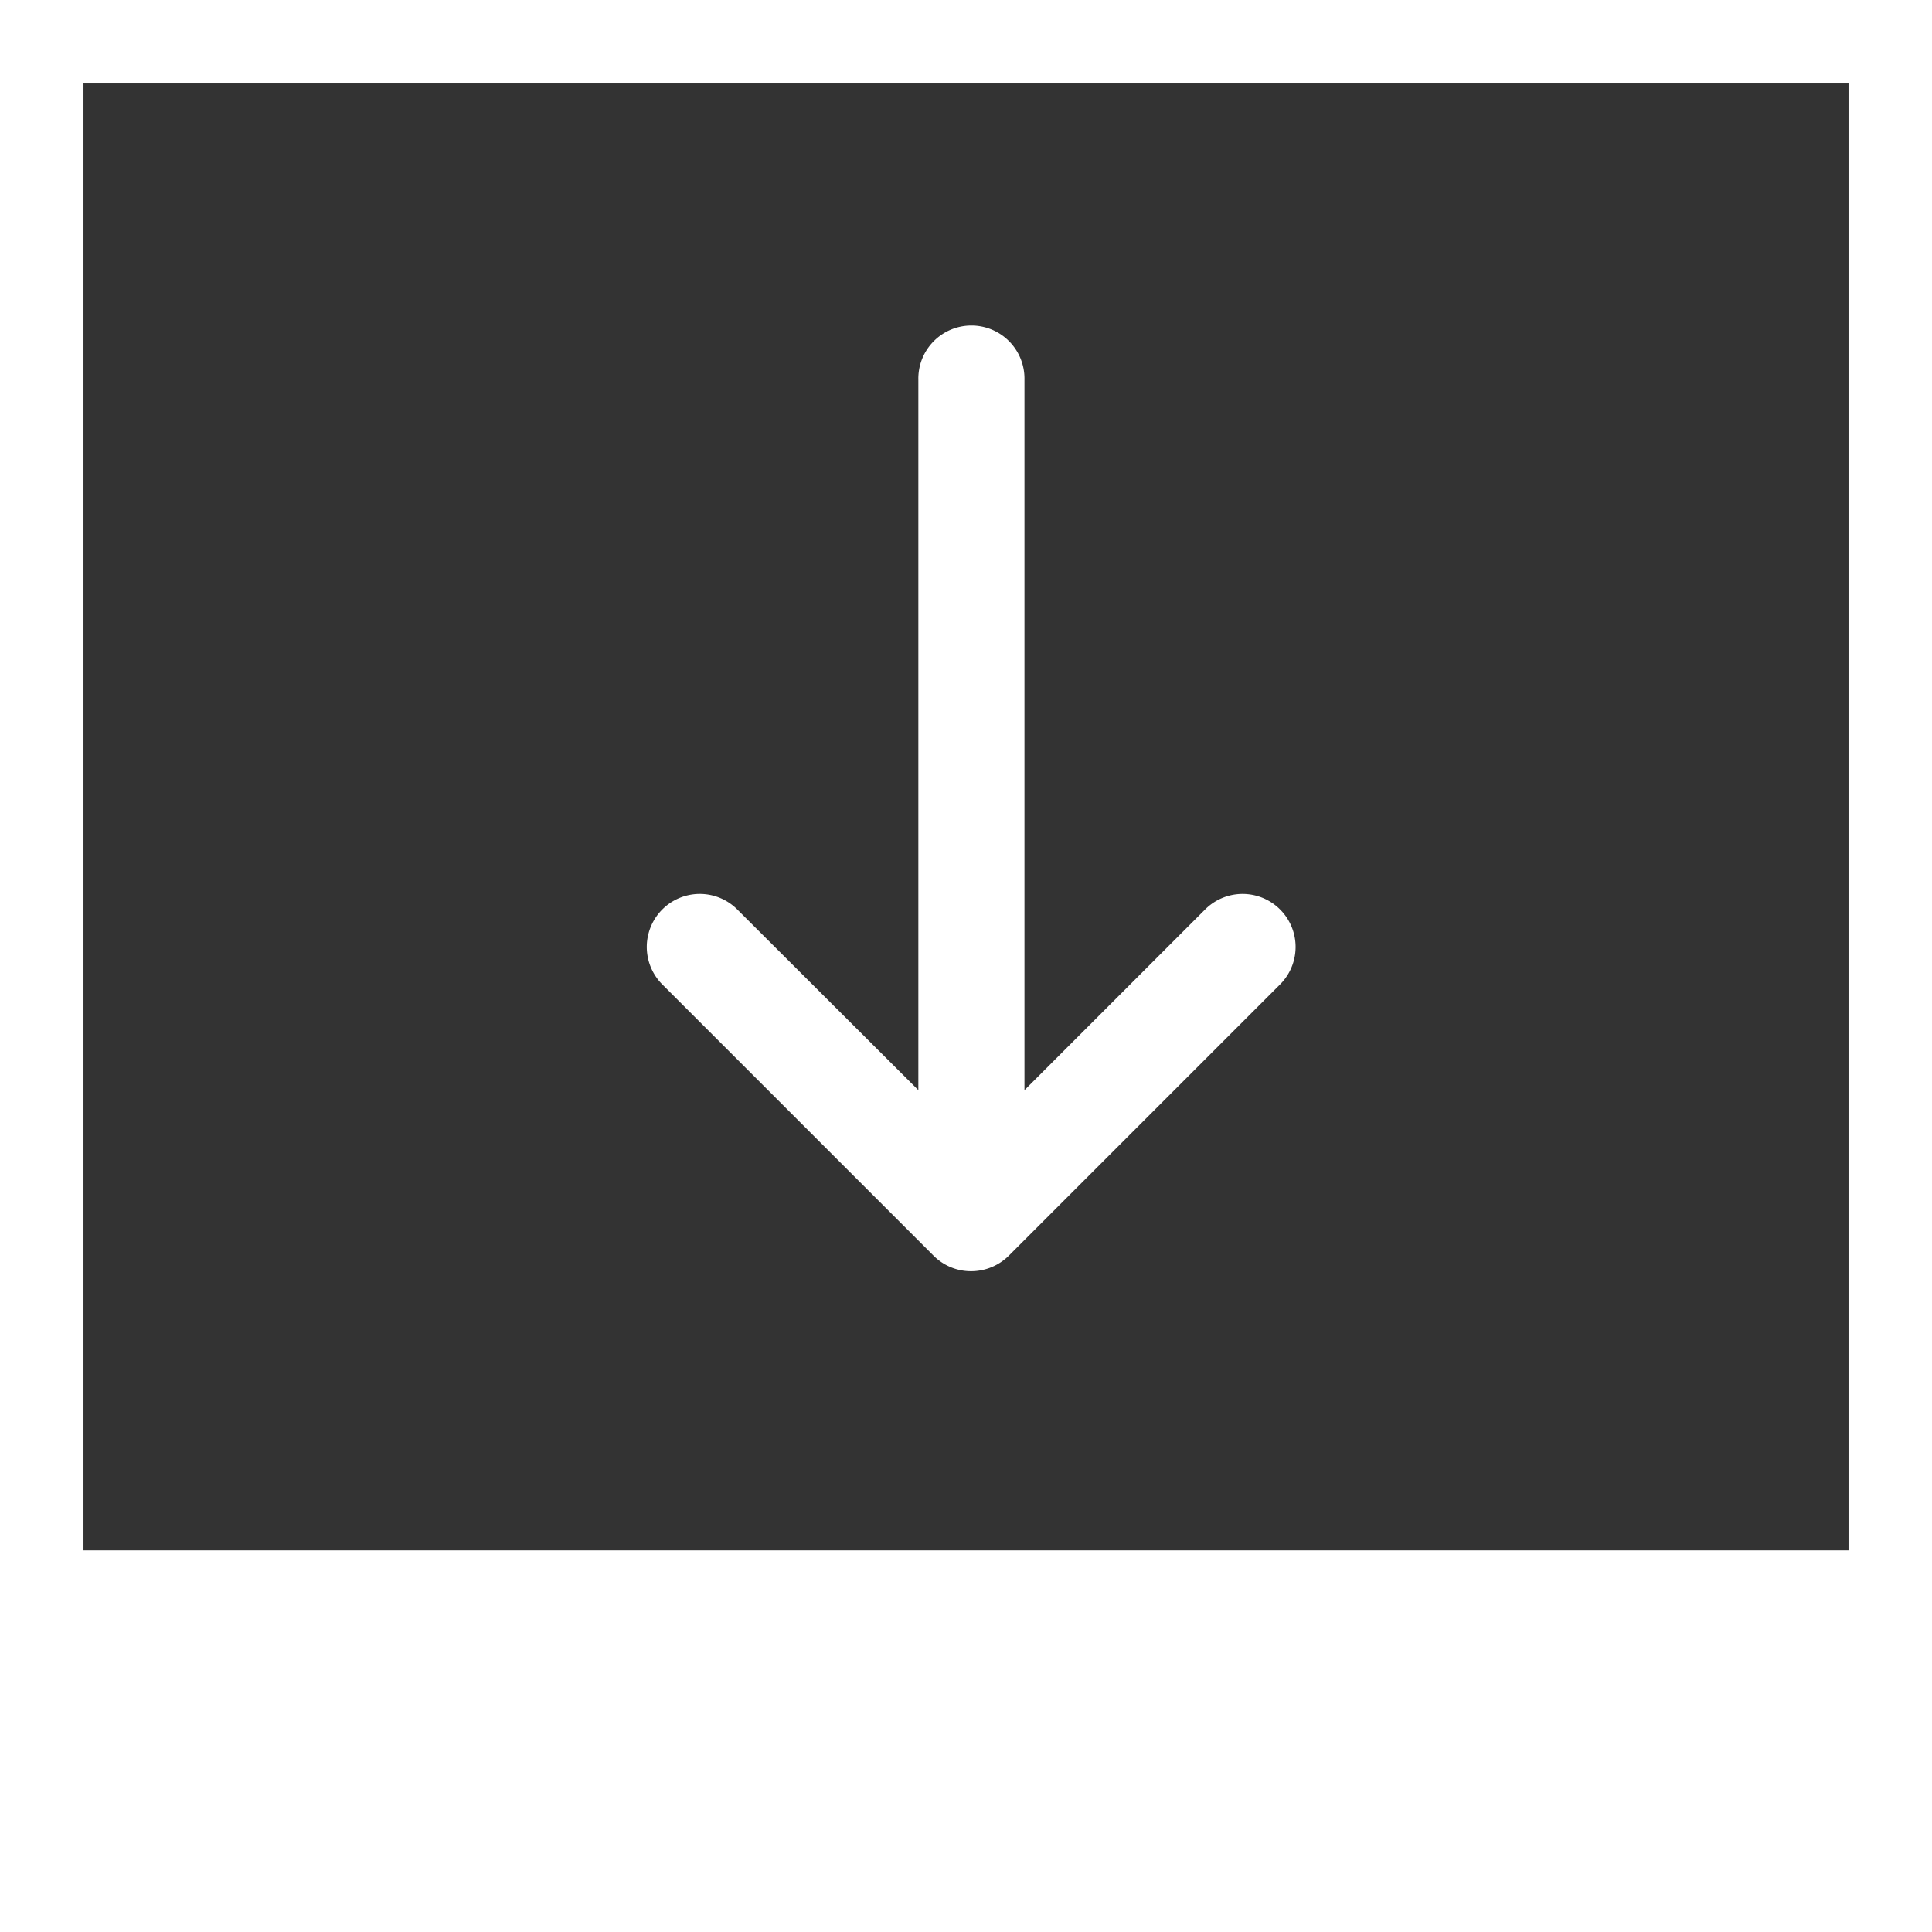 <svg id="Layer_1" data-name="Layer 1" xmlns="http://www.w3.org/2000/svg" viewBox="0 0 925.71 925.71"><rect x="0" y="0" width="925.71" height="925.71" fill="#333333" stroke="none"/><defs><style>.cls-1{fill:#fff;}</style></defs><title>bottom-icon</title><path class="cls-1" d="M925.71,925.71H0V0H925.71V925.71ZM40,885.71H885.71V40H40V885.71Z"/><rect class="cls-1" y="742.86" width="904.29" height="166.19"/><path class="cls-1" d="M317.34,471.68L447.28,601.62a25.28,25.28,0,0,0,18.06,7.47,25.64,25.64,0,0,0,18.06-7.47L613.34,471.68a25.39,25.39,0,0,0-35.91-35.91l-86.56,86.56V181.91a25.43,25.43,0,1,0-50.85,0V522.33l-86.76-86.56A25.39,25.39,0,1,0,317.34,471.68Z"/></svg>